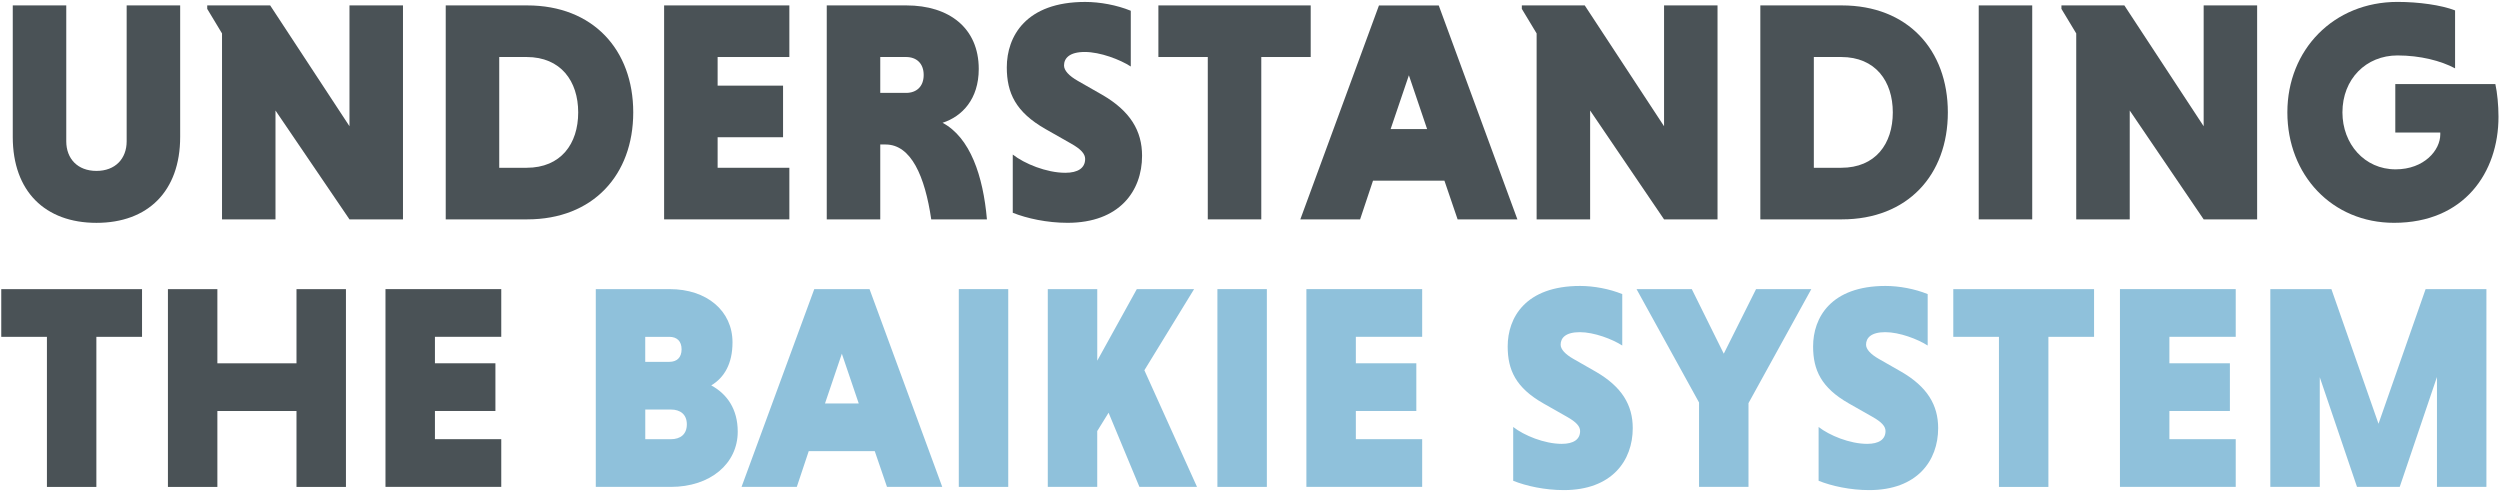 <?xml version="1.0" encoding="UTF-8"?>
<svg width="813px" height="160px" viewBox="0 0 813 160" version="1.1" xmlns="http://www.w3.org/2000/svg" xmlns:xlink="http://www.w3.org/1999/xlink">
    <title>UNDERSTANDING THE BAIKIE SYSTEM</title>
    <g id="Page-1" stroke="none" stroke-width="1" fill="none" fill-rule="evenodd">
        <g id="UNDERSTANDING-THE-BAIKIE-SYSTEM" transform="translate(0.41, 0.62)" fill-rule="nonzero">
            <g id="Group" transform="translate(3.74, 0)" fill="#4A5256">
                <path d="M54.44,1.14 L54.44,43.91 C54.44,61.61 43.9,71.85 27.22,71.85 C10.54,71.85 2.84217094e-14,61.62 2.84217094e-14,43.91 L2.84217094e-14,1.14 L17.4,1.14 L17.4,45.34 C17.4,50.97 21.08,54.96 27.22,54.96 C33.36,54.96 37.04,50.97 37.04,45.34 L37.04,1.14 L54.44,1.14 Z" id="Path"></path>
                <polygon id="Path" points="85.44 35.32 85.44 70.72 68.05 70.72 68.05 10.25 63.24 2.27 63.24 1.14 83.71 1.14 109.5 40.43 109.5 1.14 126.9 1.14 126.9 70.72 109.5 70.72"></polygon>
                <path d="M140.8,1.14 L167.3,1.14 C188.69,1.14 201.78,15.57 201.78,35.93 C201.78,56.29 188.68,70.72 167.3,70.72 L140.8,70.72 L140.8,1.14 Z M158.2,17.92 L158.2,53.94 L167.1,53.94 C178.25,53.94 183.88,46.16 183.88,35.93 C183.88,25.8 178.25,17.92 167.1,17.92 L158.2,17.92 L158.2,17.92 Z" id="Shape"></path>
                <polygon id="Path" points="211.82 70.72 211.82 1.14 252.55 1.14 252.55 17.92 229.22 17.92 229.22 27.23 250.5 27.23 250.5 44.01 229.22 44.01 229.22 53.94 252.55 53.94 252.55 70.72 211.82 70.72"></polygon>
                <path d="M264.72,1.14 L290.61,1.14 C304.53,1.14 314.14,8.51 314.14,21.81 C314.14,31.63 308.72,37.26 302.37,39.31 C311.37,44.12 315.57,56.6 316.8,70.72 L298.69,70.72 C296.64,56.7 292.14,46.37 283.85,46.37 L282.11,46.37 L282.11,70.72 L264.71,70.72 L264.71,1.14 L264.72,1.14 Z M290.5,17.92 L282.11,17.92 L282.11,29.59 L290.5,29.59 C293.88,29.59 296.23,27.54 296.23,23.76 C296.23,19.98 293.88,17.92 290.5,17.92 Z" id="Shape"></path>
                <path d="M363.56,20.99 C360.08,18.74 353.63,16.28 348.62,16.28 C343.61,16.28 341.87,18.33 341.87,20.68 C341.87,22.32 343.51,24.06 346.37,25.69 L354.25,30.19 C363.46,35.51 367.25,41.96 367.25,50.04 C367.25,61.5 359.88,71.84 343,71.84 C336.35,71.84 329.8,70.41 325.2,68.57 L325.2,49.64 C328.99,52.61 336.15,55.57 342.29,55.57 C346.38,55.57 348.74,54.04 348.74,51.07 C348.74,49.43 347.41,47.9 344.14,46.06 L335.85,41.35 C326.13,35.82 323.26,29.58 323.26,21.29 C323.26,11.16 329.5,0.01 348.74,0.01 C353.55,0.01 359.07,1.03 363.58,2.88 L363.58,20.99 L363.56,20.99 Z" id="Path"></path>
                <polygon id="Path" points="388.63 17.92 372.56 17.92 372.56 1.14 422.09 1.14 422.09 17.92 406.02 17.92 406.02 70.72 388.62 70.72 388.62 17.92"></polygon>
                <path d="M465.58,58.14 L442.35,58.14 L438.15,70.73 L418.71,70.73 L444.29,1.15 L463.73,1.15 L489.31,70.73 L469.87,70.73 L465.58,58.14 Z M448.08,41.36 L459.95,41.36 L454.02,23.86 L448.08,41.36 Z" id="Shape"></path>
                <polygon id="Path" points="512.96 35.32 512.96 70.72 495.56 70.72 495.56 10.25 490.75 2.27 490.75 1.14 511.21 1.14 537 40.43 537 1.14 554.39 1.14 554.39 70.72 537 70.72"></polygon>
                <path d="M568.31,1.14 L594.81,1.14 C616.2,1.14 629.29,15.57 629.29,35.93 C629.29,56.29 616.19,70.72 594.81,70.72 L568.31,70.72 L568.31,1.14 Z M585.71,17.92 L585.71,53.94 L594.61,53.94 C605.76,53.94 611.39,46.16 611.39,35.93 C611.39,25.8 605.76,17.92 594.61,17.92 L585.71,17.92 L585.71,17.92 Z" id="Shape"></path>
                <polygon id="Path" points="639.33 1.14 656.73 1.14 656.73 70.72 639.33 70.72"></polygon>
                <polygon id="Path" points="688.44 35.32 688.44 70.72 671.04 70.72 671.04 10.25 666.23 2.27 666.23 1.14 686.69 1.14 712.48 40.43 712.48 1.14 729.87 1.14 729.87 70.72 712.48 70.72"></polygon>
                <path d="M794.25,21.61 C789.65,19.15 782.89,17.41 775.52,17.41 C765.29,17.41 757.61,25.08 757.61,35.93 C757.61,46.16 764.77,54.45 774.9,54.45 C784.21,54.45 789.43,48.21 789.43,43.09 L789.43,42.48 L774.8,42.48 L774.8,26.72 L807.34,26.72 C807.95,29.48 808.36,33.58 808.36,37.36 C808.36,55.47 797.21,71.84 774.39,71.84 C754.23,71.84 739.7,56.29 739.7,35.92 C739.7,15.56 754.74,0 775.51,0 C782.37,0 789.73,1.02 794.24,2.76 L794.24,21.61 L794.25,21.61 Z" id="Path"></path>
            </g>
            <g id="Group" transform="translate(0, 93.4)" fill="#4A5256">
                <polygon id="Path" points="14.85 15.52 3.55271368e-15 15.52 3.55271368e-15 0.01 45.78 0.01 45.78 15.52 30.93 15.52 30.93 64.33 14.85 64.33"></polygon>
                <polygon id="Path" points="96.01 39.64 70.28 39.64 70.28 64.33 54.2 64.33 54.2 0.01 70.28 0.01 70.28 24.13 96.01 24.13 96.01 0.01 112.09 0.01 112.09 64.33 96.01 64.33"></polygon>
                <polygon id="Path" points="124.95 64.32 124.95 0 162.6 0 162.6 15.51 141.03 15.51 141.03 24.12 160.7 24.12 160.7 39.63 141.03 39.63 141.03 48.8 162.6 48.8 162.6 64.31 124.95 64.31"></polygon>
            </g>
            <g id="Group" transform="translate(193.34, 92.37)" fill="#8FC1DB">
                <path d="M0,1.03 L24.03,1.03 C36.14,1.03 44.46,8.12 44.46,18.34 C44.46,25.25 41.81,29.79 37.55,32.34 C42.75,35.18 46.16,40.1 46.16,47.38 C46.16,57.78 37.27,65.35 24.4,65.35 L0,65.35 L0,1.03 L0,1.03 Z M23.93,16.55 L16.08,16.55 L16.08,24.68 L23.93,24.68 C26.39,24.68 27.9,23.26 27.9,20.61 C27.91,17.96 26.39,16.55 23.93,16.55 Z M24.41,40.19 L16.09,40.19 L16.09,49.84 L24.41,49.84 C27.53,49.84 29.61,48.23 29.61,45.02 C29.61,41.81 27.53,40.19 24.41,40.19 Z" id="Shape"></path>
                <path d="M90.72,53.72 L69.25,53.72 L65.37,65.35 L47.4,65.35 L71.05,1.03 L89.02,1.03 L112.67,65.35 L94.7,65.35 L90.72,53.72 Z M74.54,38.21 L85.51,38.21 L80.02,22.04 L74.54,38.21 Z" id="Shape"></path>
                <polygon id="Path" points="118.05 1.03 134.13 1.03 134.13 65.35 118.05 65.35"></polygon>
                <polygon id="Path" points="147 1.03 163.08 1.03 163.08 24.3 175.94 1.03 194.57 1.03 178.4 27.42 195.52 65.35 176.79 65.35 166.76 41.23 163.07 47.19 163.07 65.35 146.99 65.35 146.99 1.03"></polygon>
                <polygon id="Path" points="202.15 1.03 218.23 1.03 218.23 65.35 202.15 65.35"></polygon>
                <polygon id="Path" points="231.09 65.35 231.09 1.03 268.74 1.03 268.74 16.54 247.17 16.54 247.17 25.15 266.84 25.15 266.84 40.66 247.17 40.66 247.17 49.83 268.74 49.83 268.74 65.34 231.09 65.34"></polygon>
                <path d="M333.82,19.38 C330.6,17.3 324.65,15.03 320.01,15.03 C315.37,15.03 313.77,16.92 313.77,19.1 C313.77,20.61 315.28,22.22 317.93,23.73 L325.21,27.89 C333.72,32.81 337.22,38.77 337.22,46.24 C337.22,56.83 330.41,66.39 314.8,66.39 C308.65,66.39 302.6,65.07 298.34,63.36 L298.34,45.86 C301.84,48.6 308.46,51.35 314.14,51.35 C317.92,51.35 320.1,49.93 320.1,47.19 C320.1,45.68 318.87,44.26 315.84,42.56 L308.18,38.21 C299.19,33.1 296.55,27.33 296.55,19.67 C296.55,10.31 302.32,5.68434189e-14 320.1,5.68434189e-14 C324.55,5.68434189e-14 329.65,0.95 333.81,2.65 L333.81,19.38 L333.82,19.38 Z" id="Path"></path>
                <polygon id="Path" points="358.79 37.92 338.45 1.03 356.42 1.03 366.82 22.03 377.32 1.03 395.29 1.03 374.86 38.11 374.86 65.35 358.78 65.35 358.78 37.92"></polygon>
                <path d="M433.14,19.38 C429.92,17.3 423.97,15.03 419.33,15.03 C414.69,15.03 413.09,16.92 413.09,19.1 C413.09,20.61 414.6,22.22 417.25,23.73 L424.53,27.89 C433.04,32.81 436.54,38.77 436.54,46.24 C436.54,56.83 429.73,66.39 414.12,66.39 C407.97,66.39 401.92,65.07 397.66,63.36 L397.66,45.86 C401.16,48.6 407.78,51.35 413.46,51.35 C417.24,51.35 419.42,49.93 419.42,47.19 C419.42,45.68 418.19,44.26 415.16,42.56 L407.5,38.21 C398.51,33.1 395.87,27.33 395.87,19.67 C395.87,10.31 401.64,5.68434189e-14 419.42,5.68434189e-14 C423.87,5.68434189e-14 428.97,0.95 433.13,2.65 L433.13,19.38 L433.14,19.38 Z" id="Path"></path>
                <polygon id="Path" points="456.31 16.55 441.46 16.55 441.46 1.04 487.24 1.04 487.24 16.55 472.39 16.55 472.39 65.36 456.31 65.36 456.31 16.55"></polygon>
                <polygon id="Path" points="495.66 65.35 495.66 1.03 533.31 1.03 533.31 16.54 511.74 16.54 511.74 25.15 531.41 25.15 531.41 40.66 511.74 40.66 511.74 49.83 533.31 49.83 533.31 65.34 495.66 65.34"></polygon>
                <polygon id="Path" points="572.75 65.35 560.64 29.69 560.64 65.35 544.56 65.35 544.56 1.03 564.42 1.03 579.74 44.82 595.06 1.03 614.83 1.03 614.83 65.35 598.75 65.35 598.75 29.6 586.64 65.35 572.75 65.35"></polygon>
            </g>
        </g>
    </g>
</svg>